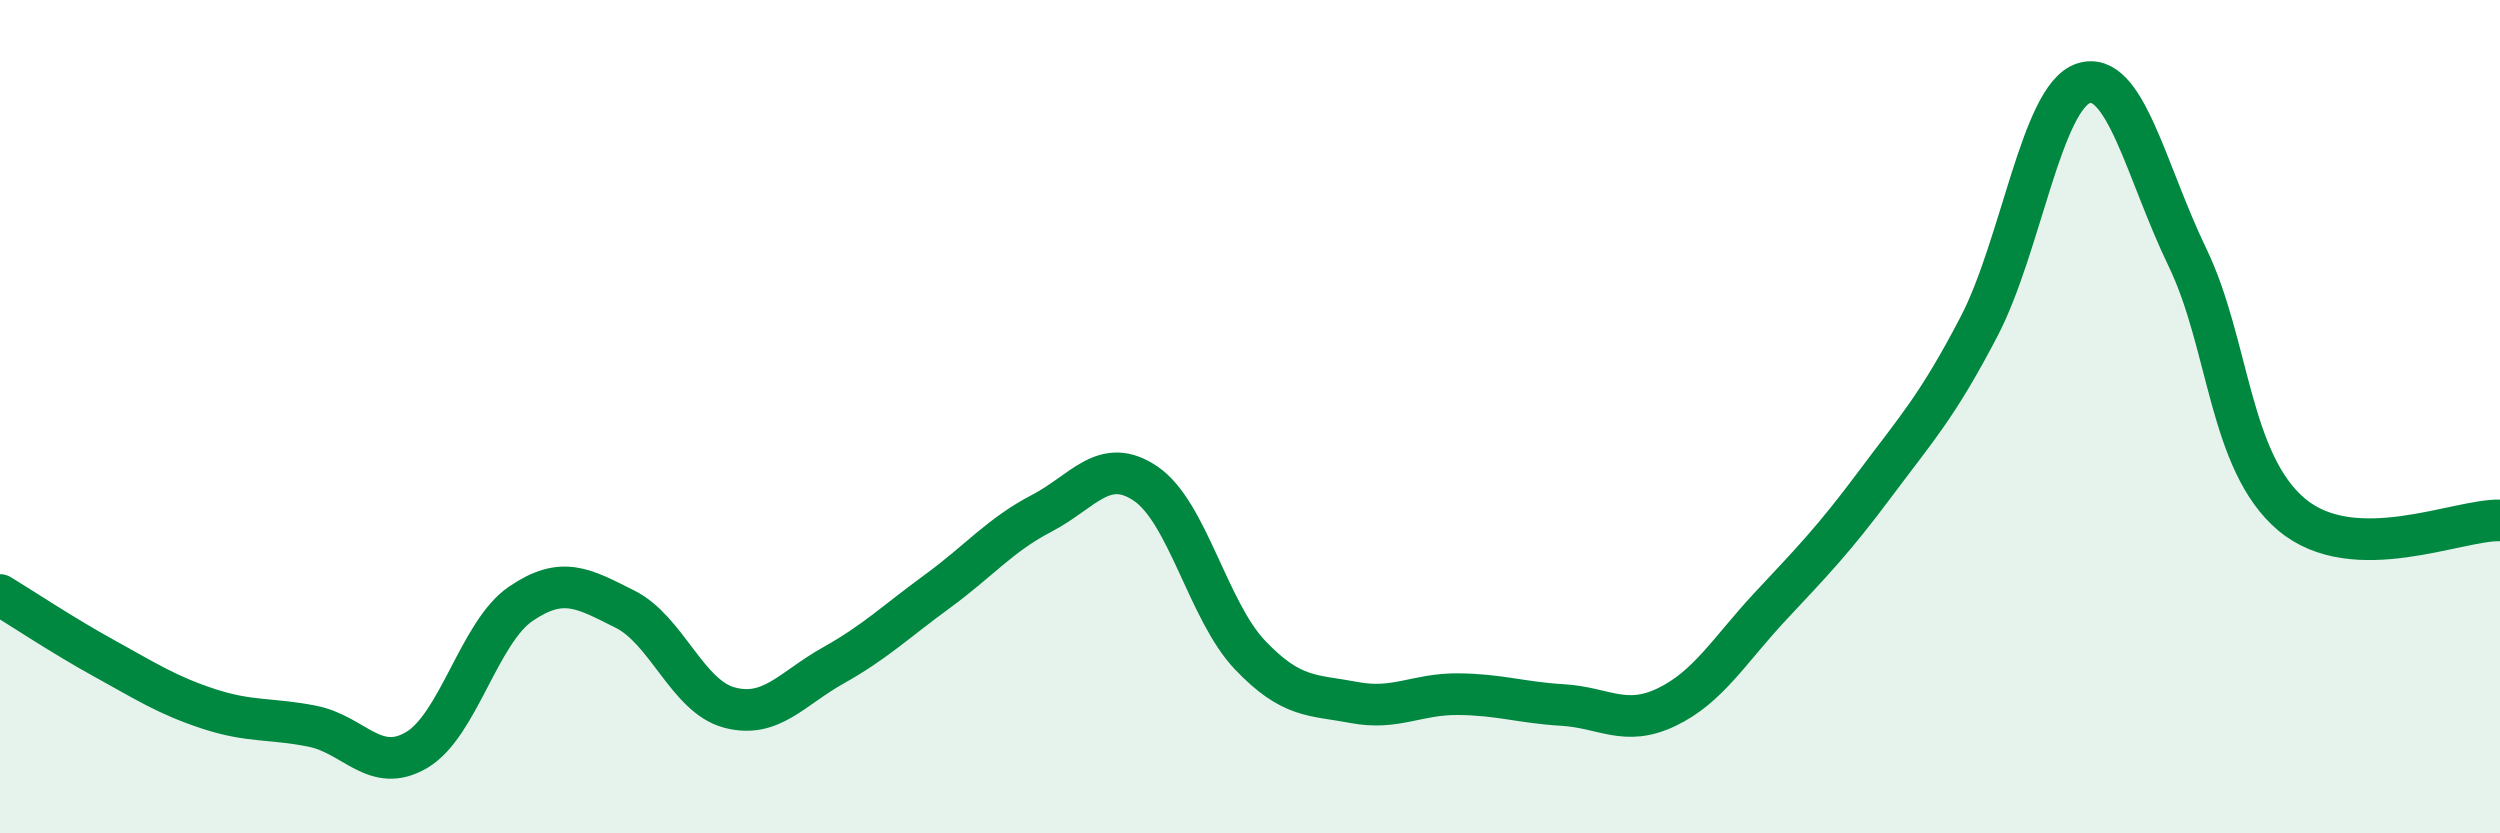 
    <svg width="60" height="20" viewBox="0 0 60 20" xmlns="http://www.w3.org/2000/svg">
      <path
        d="M 0,14.28 C 0.5,14.58 1.5,15.25 2.5,15.8 C 3.5,16.35 4,16.68 5,17.01 C 6,17.34 6.5,17.23 7.5,17.43 C 8.5,17.63 9,18.59 10,18 C 11,17.41 11.5,15.17 12.5,14.49 C 13.5,13.81 14,14.12 15,14.62 C 16,15.12 16.5,16.71 17.5,16.98 C 18.5,17.25 19,16.53 20,15.97 C 21,15.41 21.5,14.92 22.5,14.19 C 23.5,13.46 24,12.84 25,12.32 C 26,11.8 26.5,10.93 27.5,11.61 C 28.5,12.29 29,14.67 30,15.72 C 31,16.77 31.5,16.67 32.5,16.86 C 33.5,17.05 34,16.65 35,16.66 C 36,16.67 36.5,16.86 37.5,16.92 C 38.5,16.98 39,17.45 40,16.97 C 41,16.49 41.5,15.61 42.5,14.54 C 43.5,13.47 44,12.96 45,11.62 C 46,10.28 46.5,9.75 47.5,7.83 C 48.5,5.91 49,2.33 50,2 C 51,1.67 51.5,4.11 52.5,6.18 C 53.5,8.25 53.5,11.09 55,12.35 C 56.5,13.61 59,12.46 60,12.49L60 20L0 20Z"
        fill="#008740"
        opacity="0.1"
        stroke-linecap="round"
        stroke-linejoin="round"
      />
      <path
        d="M 0,14.28 C 0.5,14.58 1.5,15.25 2.5,15.8 C 3.5,16.35 4,16.68 5,17.01 C 6,17.34 6.5,17.23 7.5,17.43 C 8.5,17.63 9,18.59 10,18 C 11,17.41 11.5,15.17 12.5,14.49 C 13.5,13.81 14,14.12 15,14.62 C 16,15.12 16.5,16.71 17.5,16.98 C 18.5,17.25 19,16.53 20,15.97 C 21,15.41 21.5,14.92 22.5,14.19 C 23.5,13.46 24,12.84 25,12.32 C 26,11.8 26.5,10.93 27.5,11.61 C 28.5,12.29 29,14.67 30,15.72 C 31,16.77 31.5,16.67 32.5,16.86 C 33.5,17.05 34,16.65 35,16.66 C 36,16.67 36.5,16.86 37.5,16.92 C 38.5,16.98 39,17.45 40,16.97 C 41,16.49 41.5,15.61 42.5,14.54 C 43.5,13.47 44,12.96 45,11.62 C 46,10.28 46.5,9.75 47.5,7.83 C 48.5,5.91 49,2.33 50,2 C 51,1.67 51.5,4.11 52.5,6.18 C 53.5,8.25 53.5,11.09 55,12.35 C 56.5,13.61 59,12.46 60,12.49"
        stroke="#008740"
        stroke-width="1"
        fill="none"
        stroke-linecap="round"
        stroke-linejoin="round"
      />
    </svg>
  